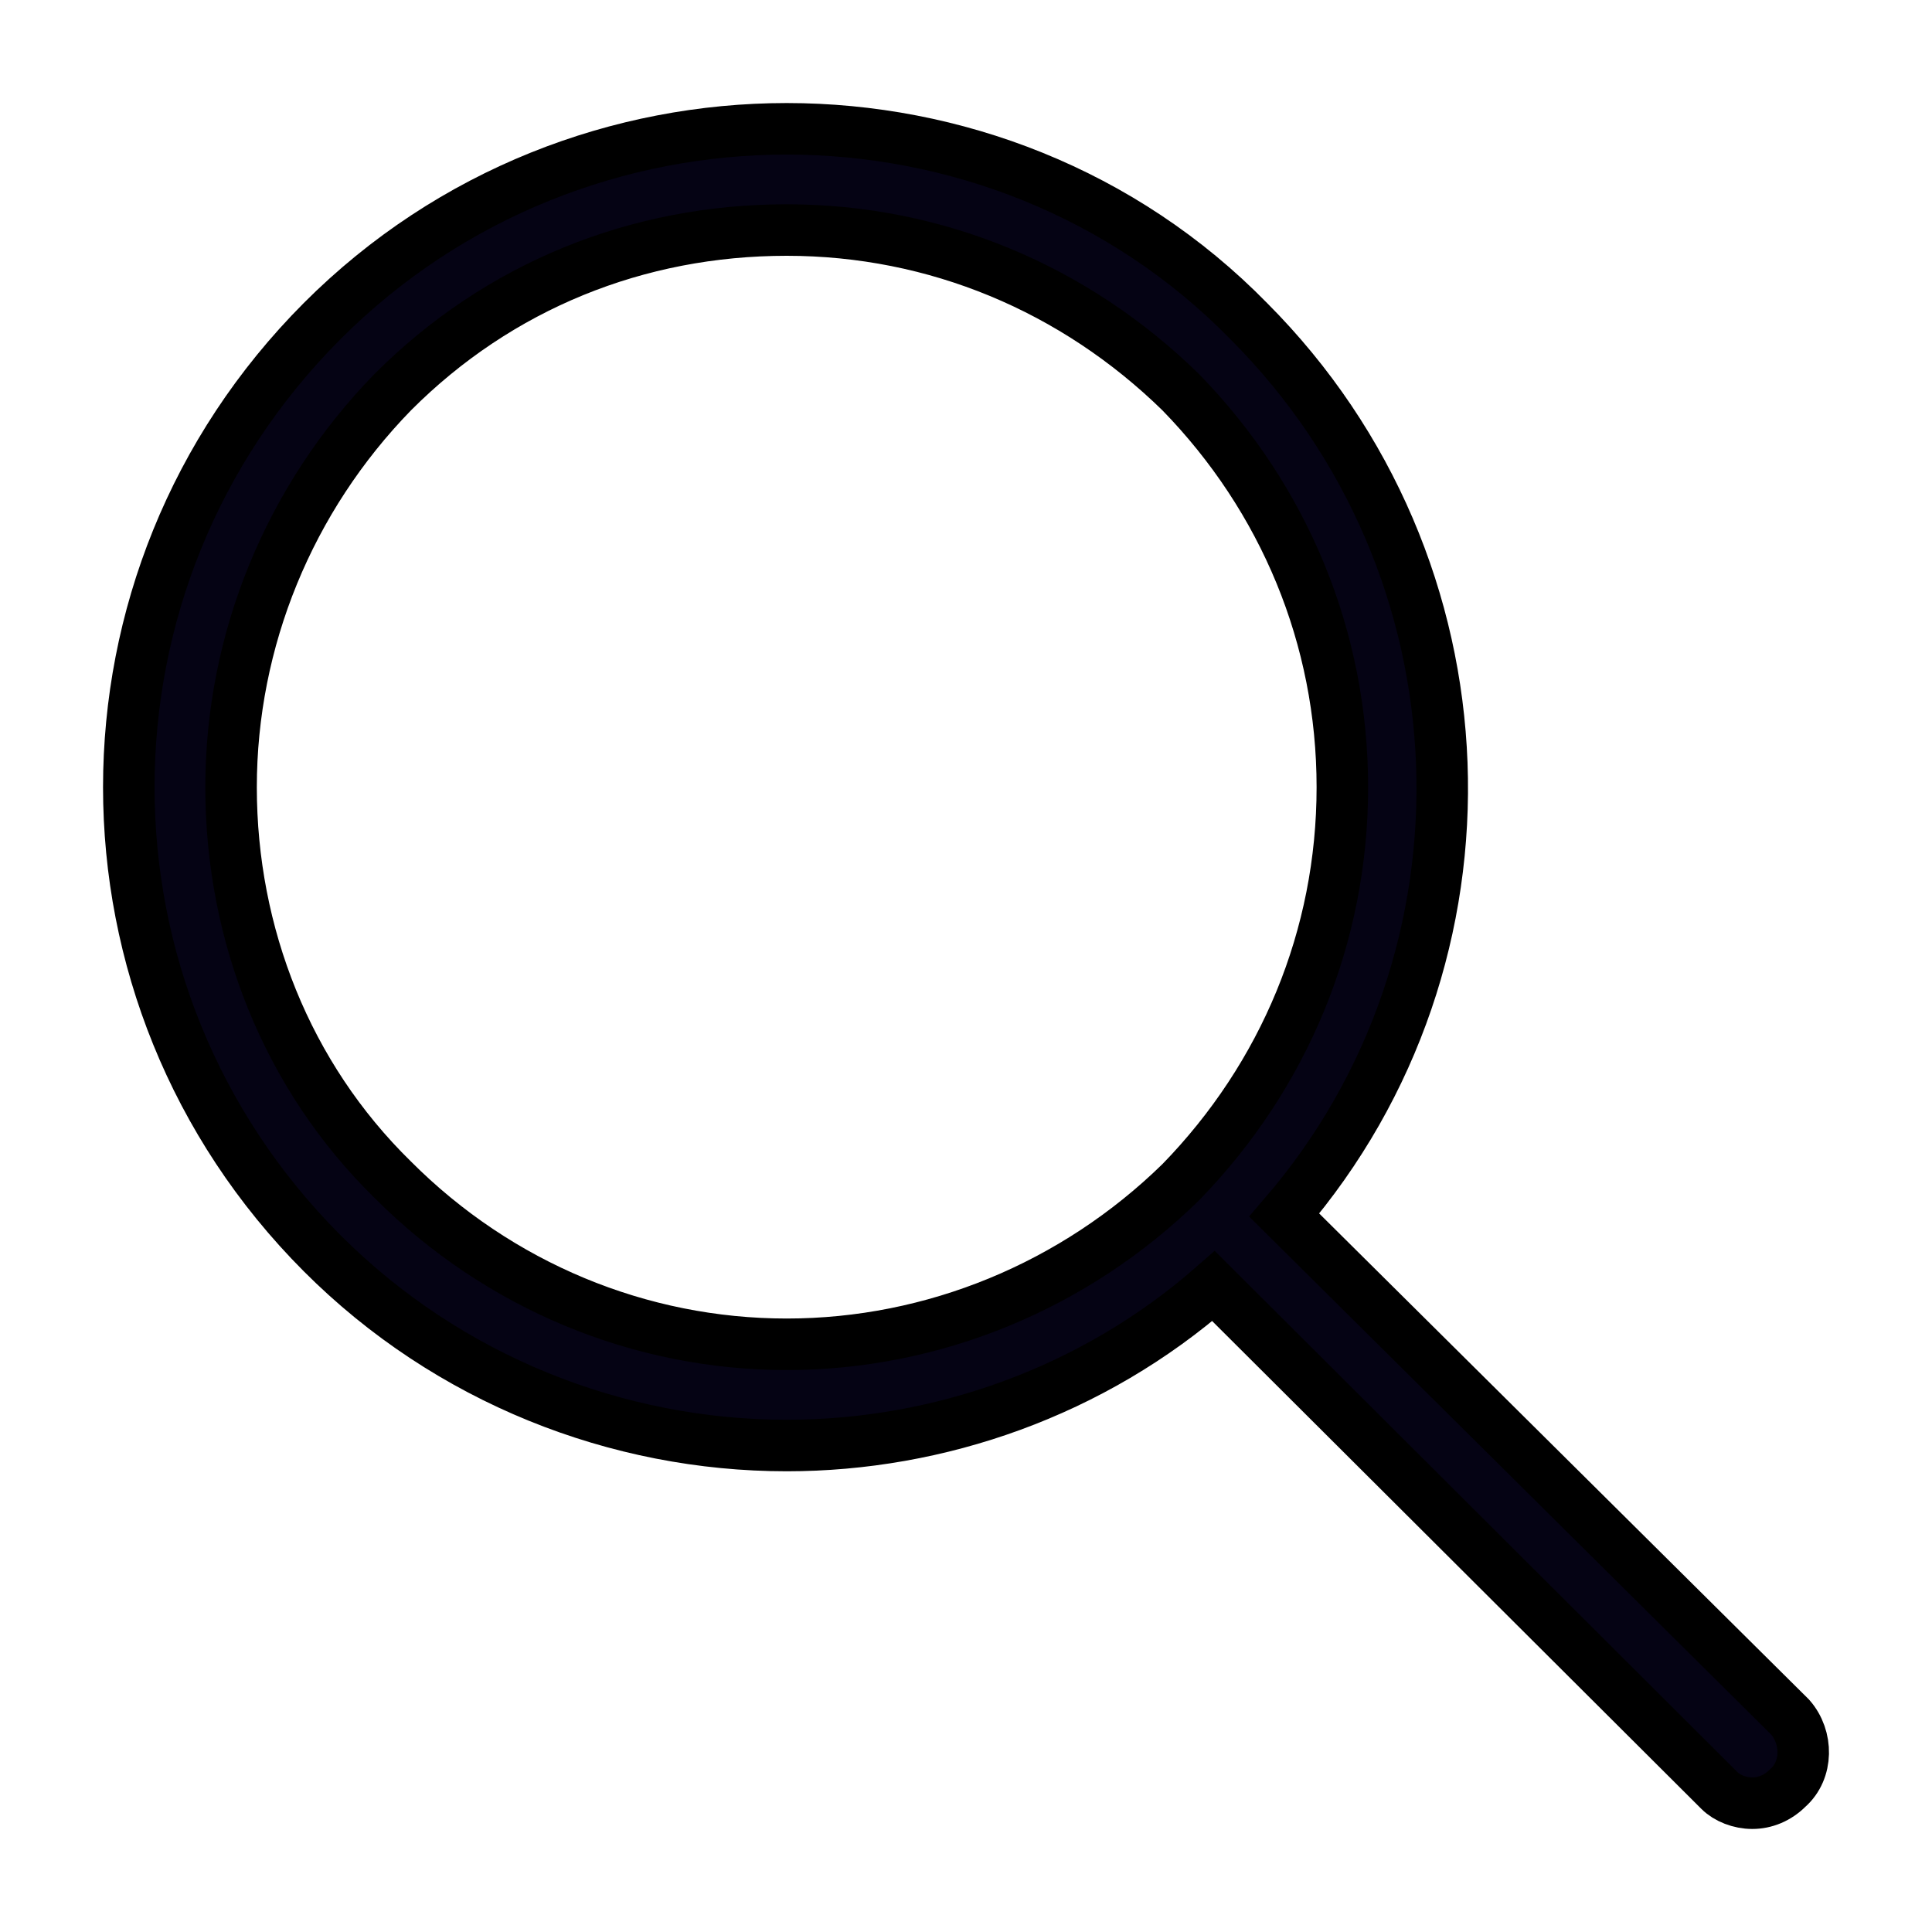 <svg width="15" height="15" viewBox="0 0 15 15" fill="none" xmlns="http://www.w3.org/2000/svg">
<path d="M13.899 13.332L9.971 9.434C11.697 7.429 11.598 4.401 9.696 2.494C8.716 1.492 7.402 1 6.108 1C4.814 1 3.5 1.492 2.5 2.494C0.5 4.5 0.5 7.724 2.5 9.729C3.481 10.712 4.794 11.223 6.108 11.223C7.285 11.223 8.481 10.81 9.422 9.985L13.35 13.902C13.409 13.961 13.507 14 13.605 14C13.703 14 13.801 13.961 13.88 13.882C14.037 13.744 14.037 13.489 13.899 13.332ZM3.049 9.159C2.226 8.353 1.794 7.252 1.794 6.112C1.794 4.971 2.245 3.87 3.049 3.045C3.873 2.219 4.951 1.786 6.108 1.786C7.265 1.786 8.343 2.239 9.167 3.045C9.971 3.87 10.422 4.952 10.422 6.112C10.422 7.272 9.971 8.353 9.167 9.179C8.343 9.985 7.245 10.437 6.108 10.437C4.971 10.437 3.873 9.985 3.049 9.159Z" fill="#050314" stroke="black" stroke-width="0.4"/>
</svg>
